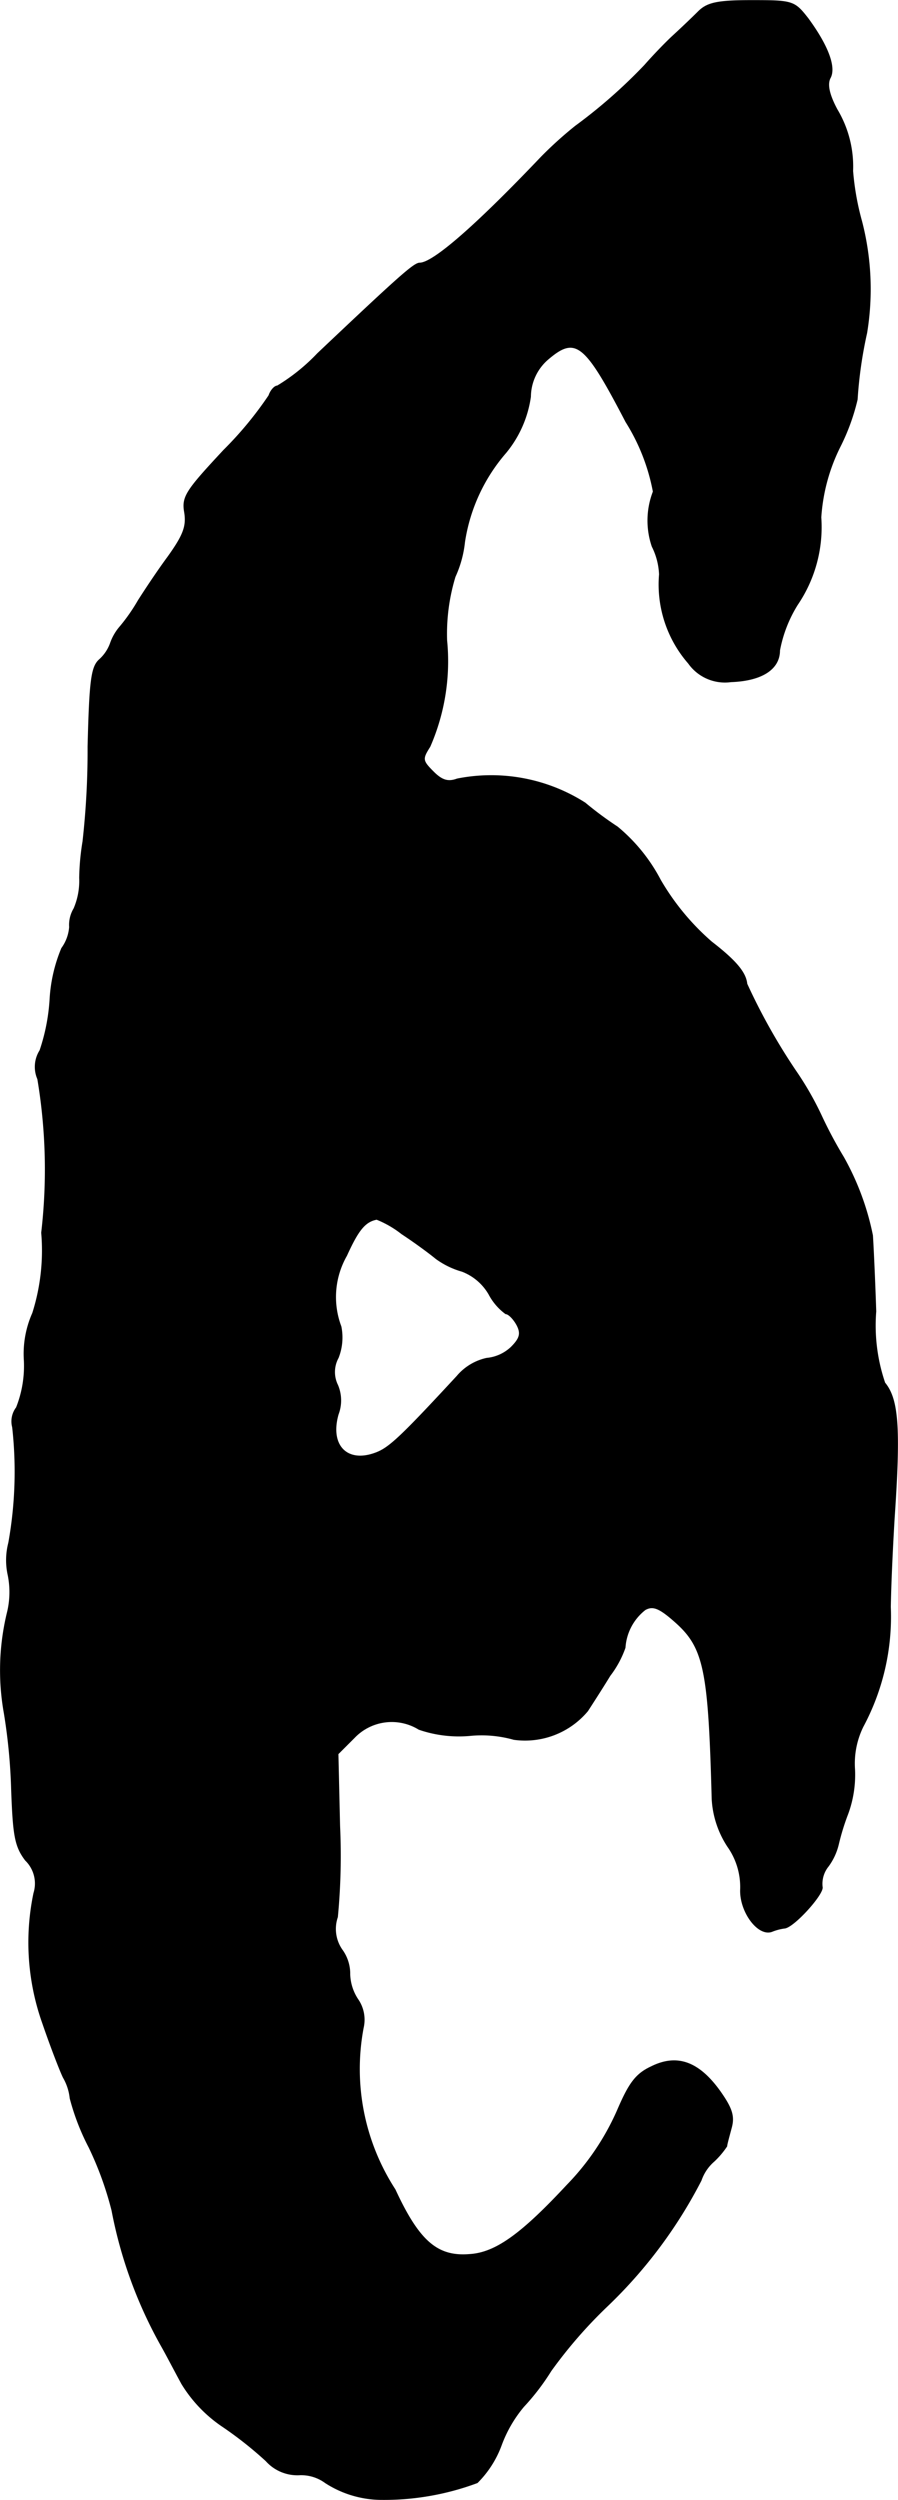 <?xml version="1.0" encoding="UTF-8"?>
<svg xmlns="http://www.w3.org/2000/svg"
     version="1.1"
     width="3.436mm"
     height="9.559mm"
     viewBox="0 0 9.741 27.097">
   <defs>
      <style type="text/css"><![CDATA[
      .a {
        stroke: #000;
        stroke-linecap: round;
        stroke-linejoin: round;
        stroke-width: 0.01px;
      }
    ]]></style>
   </defs>
   <path class="a"
         d="M7.575.126c-.067.067-.188.182-.273.26s-.224.224-.309.321a5.645,5.645,0,0,1-.751.66,4.245,4.245,0,0,0-.369.333c-.709.745-1.175,1.151-1.32,1.151-.061,0-.218.139-1.108.981a2.086,2.086,0,0,1-.436.351c-.03,0-.073.048-.091.103a3.91,3.91,0,0,1-.491.594c-.406.436-.454.503-.424.672.024.151-.012.248-.182.485-.121.164-.26.376-.321.472a1.985,1.985,0,0,1-.194.279.555.555,0,0,0-.109.188.438.438,0,0,1-.121.176c-.085.079-.103.23-.121.939A8.839,8.839,0,0,1,.9,9.121a2.638,2.638,0,0,0-.036.394.762.762,0,0,1-.061.333.343.343,0,0,0-.048.2.449.449,0,0,1-.085.23A1.673,1.673,0,0,0,.543,10.829a2.126,2.126,0,0,1-.109.557.331.331,0,0,0-.024.309,5.922,5.922,0,0,1,.042,1.666,2.246,2.246,0,0,1-.097.872,1.084,1.084,0,0,0-.091.515,1.224,1.224,0,0,1-.085.509.246.246,0,0,0-.042.212,4.357,4.357,0,0,1-.042,1.254.75.75,0,0,0-.006.351.932.932,0,0,1-.006.394,2.646,2.646,0,0,0-.036,1.102,6.18,6.18,0,0,1,.079.83c.018.491.036.612.151.763a.352.352,0,0,1,.091.357A2.612,2.612,0,0,0,.464,21.931c.085.248.188.515.224.588a.562.562,0,0,1,.073.224,2.53,2.53,0,0,0,.206.533,3.605,3.605,0,0,1,.248.684A4.84,4.84,0,0,0,1.76,25.444c.048.085.139.26.212.394a1.498,1.498,0,0,0,.43.454,4.108,4.108,0,0,1,.485.382.455.455,0,0,0,.357.151.442.442,0,0,1,.285.085,1.129,1.129,0,0,0,.594.182,2.897,2.897,0,0,0,1.054-.182,1.116,1.116,0,0,0,.26-.406,1.403,1.403,0,0,1,.242-.418,2.504,2.504,0,0,0,.297-.388,5.028,5.028,0,0,1,.618-.709A5.126,5.126,0,0,0,7.605,23.633a.477.477,0,0,1,.139-.206.916.916,0,0,0,.139-.164c0-.018.024-.103.048-.194.036-.127.012-.212-.121-.4-.23-.321-.466-.406-.745-.267-.17.079-.242.182-.369.478a2.739,2.739,0,0,1-.545.806c-.485.521-.769.733-1.054.751-.351.03-.551-.139-.812-.703a2.403,2.403,0,0,1-.345-1.756.387.387,0,0,0-.061-.309.521.521,0,0,1-.085-.267.44.44,0,0,0-.079-.26.396.396,0,0,1-.055-.363,7.008,7.008,0,0,0,.024-.987l-.018-.781.176-.176a.562.562,0,0,1,.703-.091,1.332,1.332,0,0,0,.551.067,1.289,1.289,0,0,1,.478.042.884.884,0,0,0,.8-.309c.055-.085.164-.254.242-.382a1.088,1.088,0,0,0,.164-.303.568.568,0,0,1,.218-.412c.085-.048.157-.018.327.133.315.279.363.521.4,1.92a1.039,1.039,0,0,0,.17.515.762.762,0,0,1,.139.46c-.012.242.188.515.339.46a.559.559,0,0,1,.133-.036c.097,0,.436-.376.412-.448a.303.303,0,0,1,.067-.224.663.663,0,0,0,.109-.236,2.517,2.517,0,0,1,.103-.333,1.23,1.23,0,0,0,.073-.478.907.907,0,0,1,.091-.466,2.519,2.519,0,0,0,.297-1.296c.006-.333.03-.769.042-.969.067-.981.042-1.284-.103-1.46a1.929,1.929,0,0,1-.097-.775c-.012-.369-.03-.739-.036-.824a2.89,2.89,0,0,0-.315-.848,4.687,4.687,0,0,1-.242-.454,3.399,3.399,0,0,0-.279-.485,6.596,6.596,0,0,1-.527-.939c-.012-.121-.115-.248-.382-.454A2.655,2.655,0,0,1,7.163,9.538a1.872,1.872,0,0,0-.466-.575,3.788,3.788,0,0,1-.351-.26,1.895,1.895,0,0,0-1.387-.26c-.097.036-.164.018-.26-.079-.121-.121-.121-.139-.036-.273a2.309,2.309,0,0,0,.182-1.151,2.13,2.13,0,0,1,.091-.69,1.204,1.204,0,0,0,.103-.376,1.915,1.915,0,0,1,.448-.969,1.22,1.22,0,0,0,.267-.606.542.542,0,0,1,.182-.4c.309-.267.406-.188.854.672a2.169,2.169,0,0,1,.297.757.869.869,0,0,0-.012.594.742.742,0,0,1,.079.303,1.298,1.298,0,0,0,.315.963.483.483,0,0,0,.46.2c.339-.012.527-.139.527-.339a1.437,1.437,0,0,1,.194-.497,1.495,1.495,0,0,0,.254-.945,2.002,2.002,0,0,1,.206-.763,2.304,2.304,0,0,0,.188-.515,4.632,4.632,0,0,1,.103-.721,2.925,2.925,0,0,0-.055-1.211,2.888,2.888,0,0,1-.097-.545,1.203,1.203,0,0,0-.17-.666c-.091-.17-.109-.279-.073-.345.06-.115-.024-.345-.242-.642C8.617.011,8.599.005,8.156.005,7.781.005,7.672.029,7.575.126ZM4.359,13.373c.139.091.303.212.369.267a.891.891,0,0,0,.285.139.575.575,0,0,1,.291.248.621.621,0,0,0,.182.212c.03,0,.085.055.121.121.048.091.036.145-.061.242a.447.447,0,0,1-.267.121.582.582,0,0,0-.321.194c-.6.648-.733.775-.878.83-.315.121-.509-.079-.412-.418a.425.425,0,0,0-.006-.315.321.321,0,0,1,.006-.297.599.599,0,0,0,.03-.339.905.905,0,0,1,.061-.769c.127-.279.2-.369.327-.394A1.104,1.104,0,0,1,4.359,13.373Z"/>
</svg>

